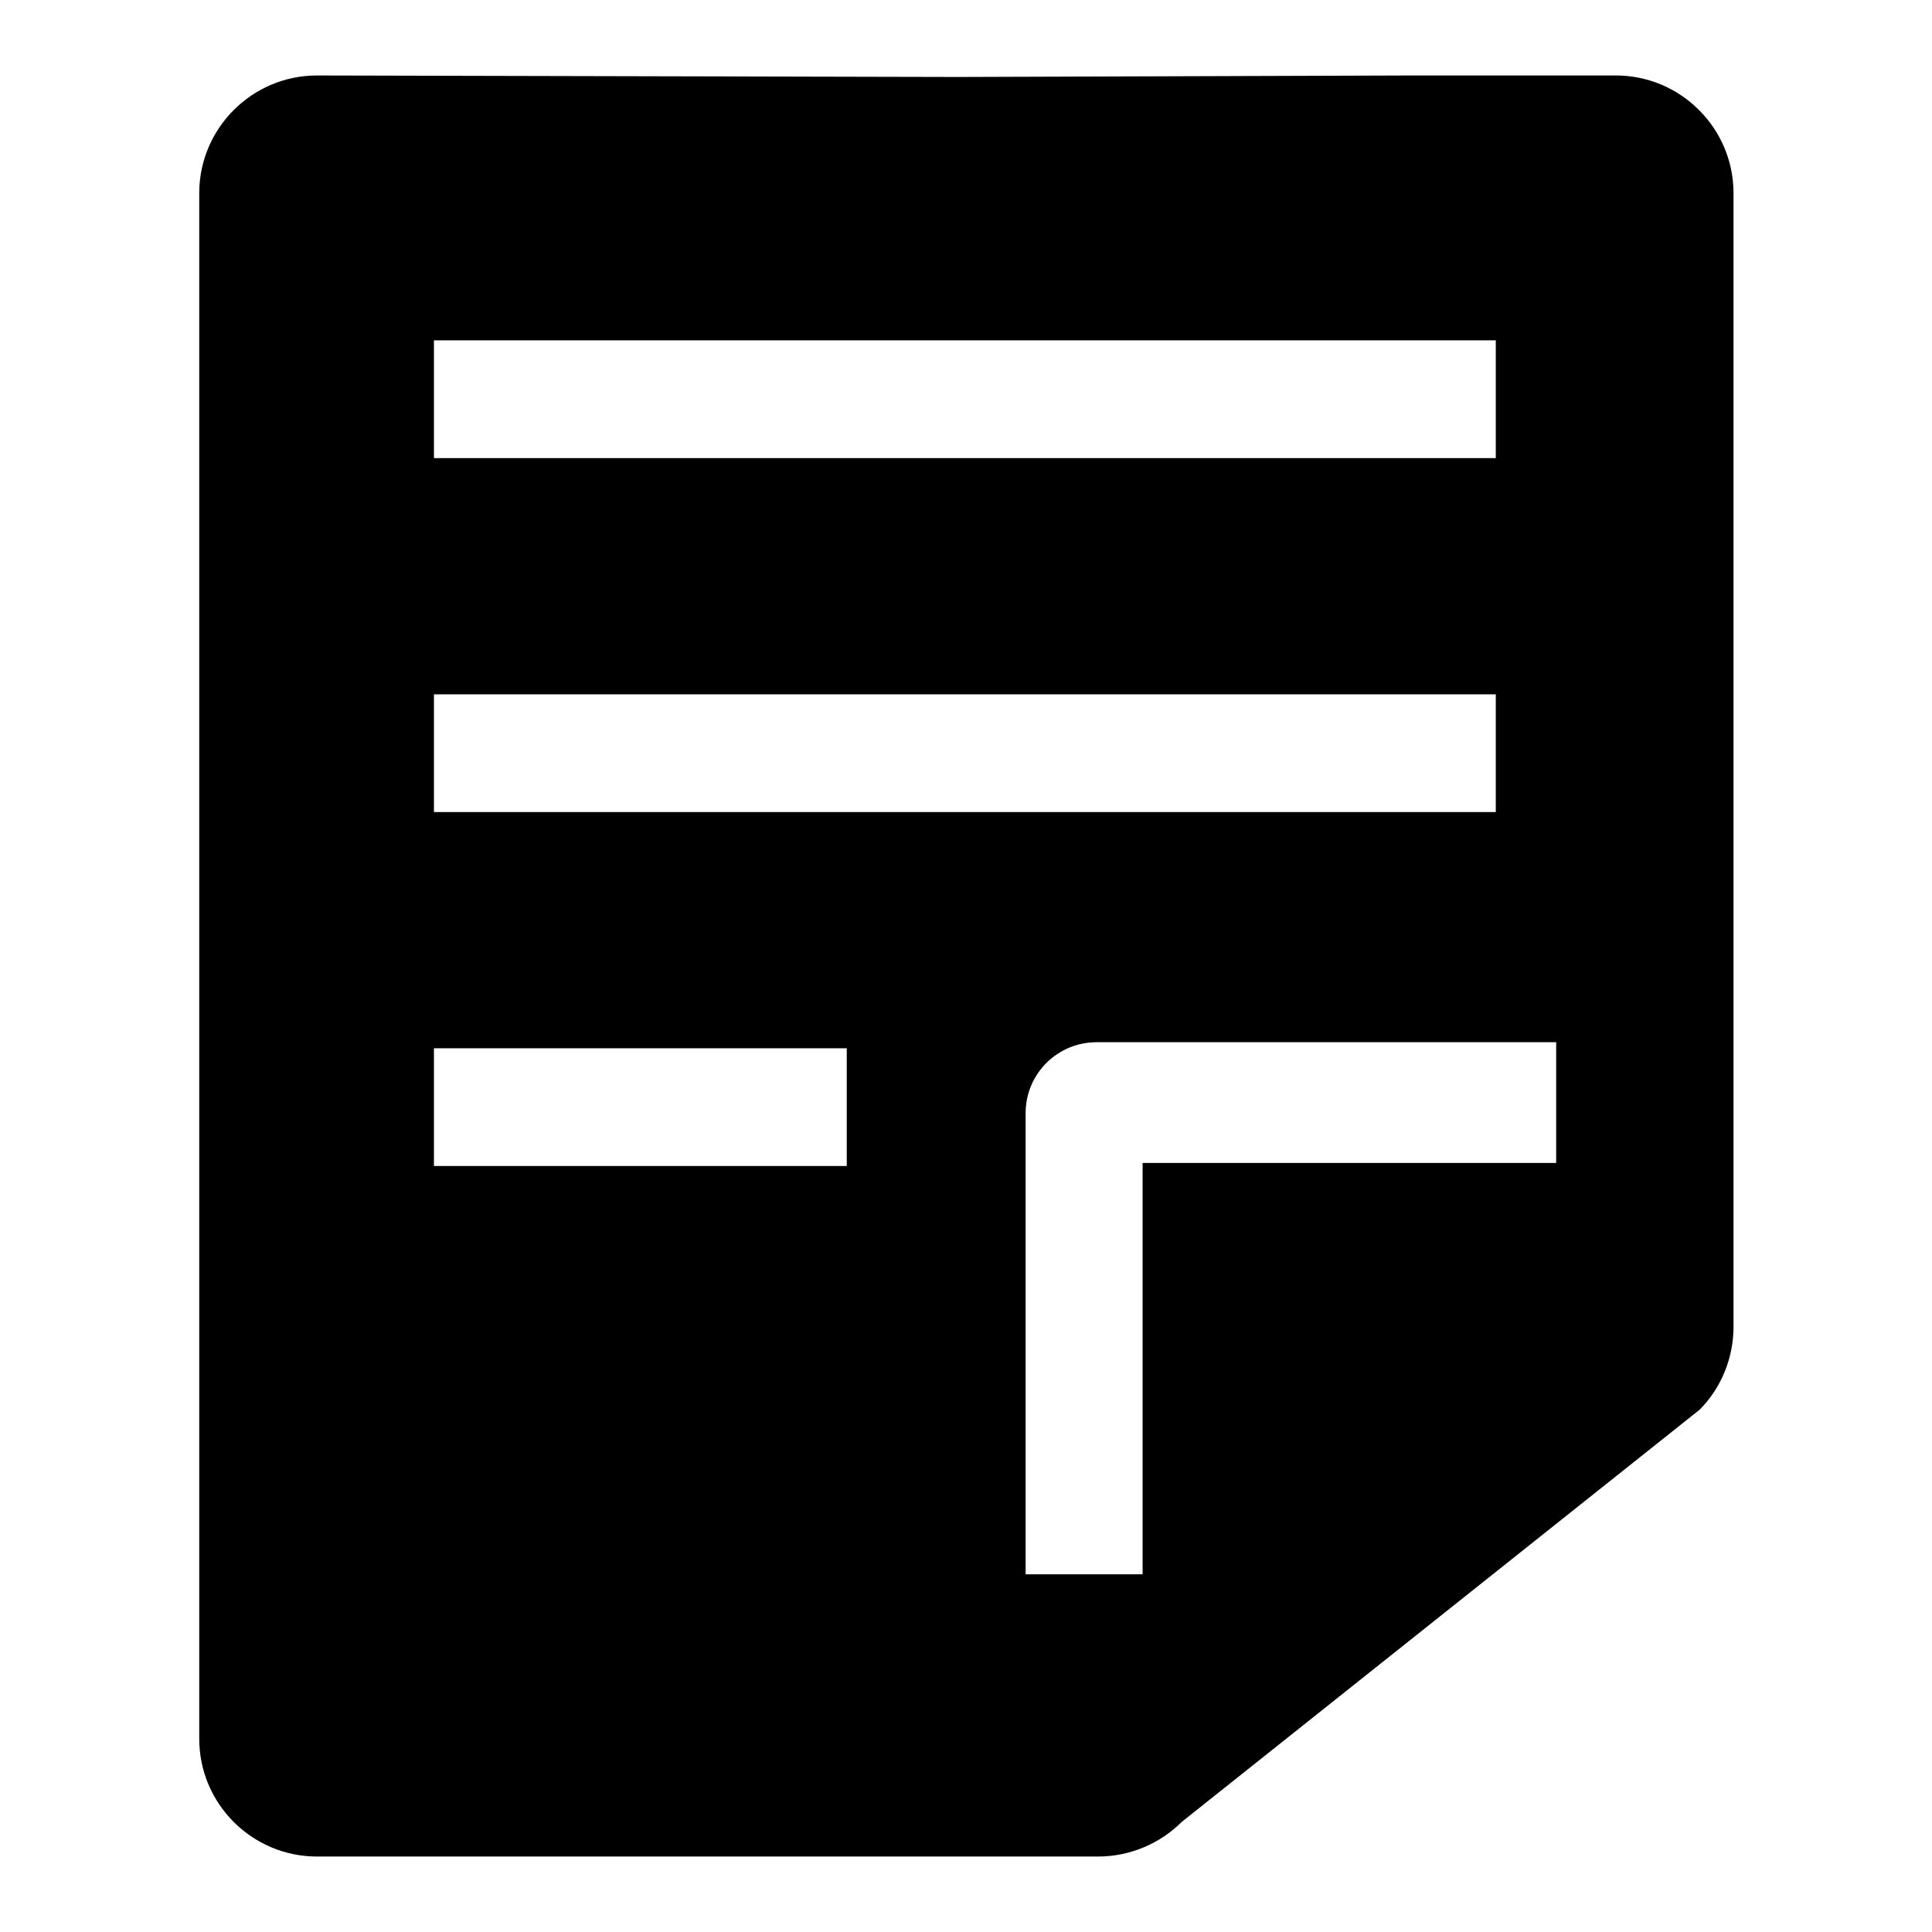 <?xml version="1.0" encoding="utf-8"?>
<!-- Svg Vector Icons : http://www.onlinewebfonts.com/icon -->
<!DOCTYPE svg PUBLIC "-//W3C//DTD SVG 1.1//EN" "http://www.w3.org/Graphics/SVG/1.1/DTD/svg11.dtd">
<svg version="1.1" xmlns="http://www.w3.org/2000/svg" xmlns:xlink="http://www.w3.org/1999/xlink" x="0px" y="0px" viewBox="0 0 256 256" enable-background="new 0 0 256 256" xml:space="preserve">
<g><g><path fill="#000000" d="M187,10l-60.1,0.2L42,10c-8.6,0-15.6,7-15.6,15.6v204.8c0,8.6,7,15.6,15.6,15.6h103.5c4.2,0,8.2-1.7,11.1-4.6l68.6-54.6c2.9-2.9,4.5-6.9,4.5-11V25.6c0-8.6-7-15.6-15.6-15.6L187,10z M57.5,45.1h140.7v15.6H57.5V45.1L57.5,45.1z M57.5,92h140.7v15.6H57.5V92L57.5,92z M112.2,154.5H57.5v-15.6h54.7V154.5L112.2,154.5z M206.1,154.1h-54.7v54.5h-15.5v-61.1c0-5.2,4.2-9.4,9.4-9.4h60.9V154.1L206.1,154.1z"/></g></g>
</svg>